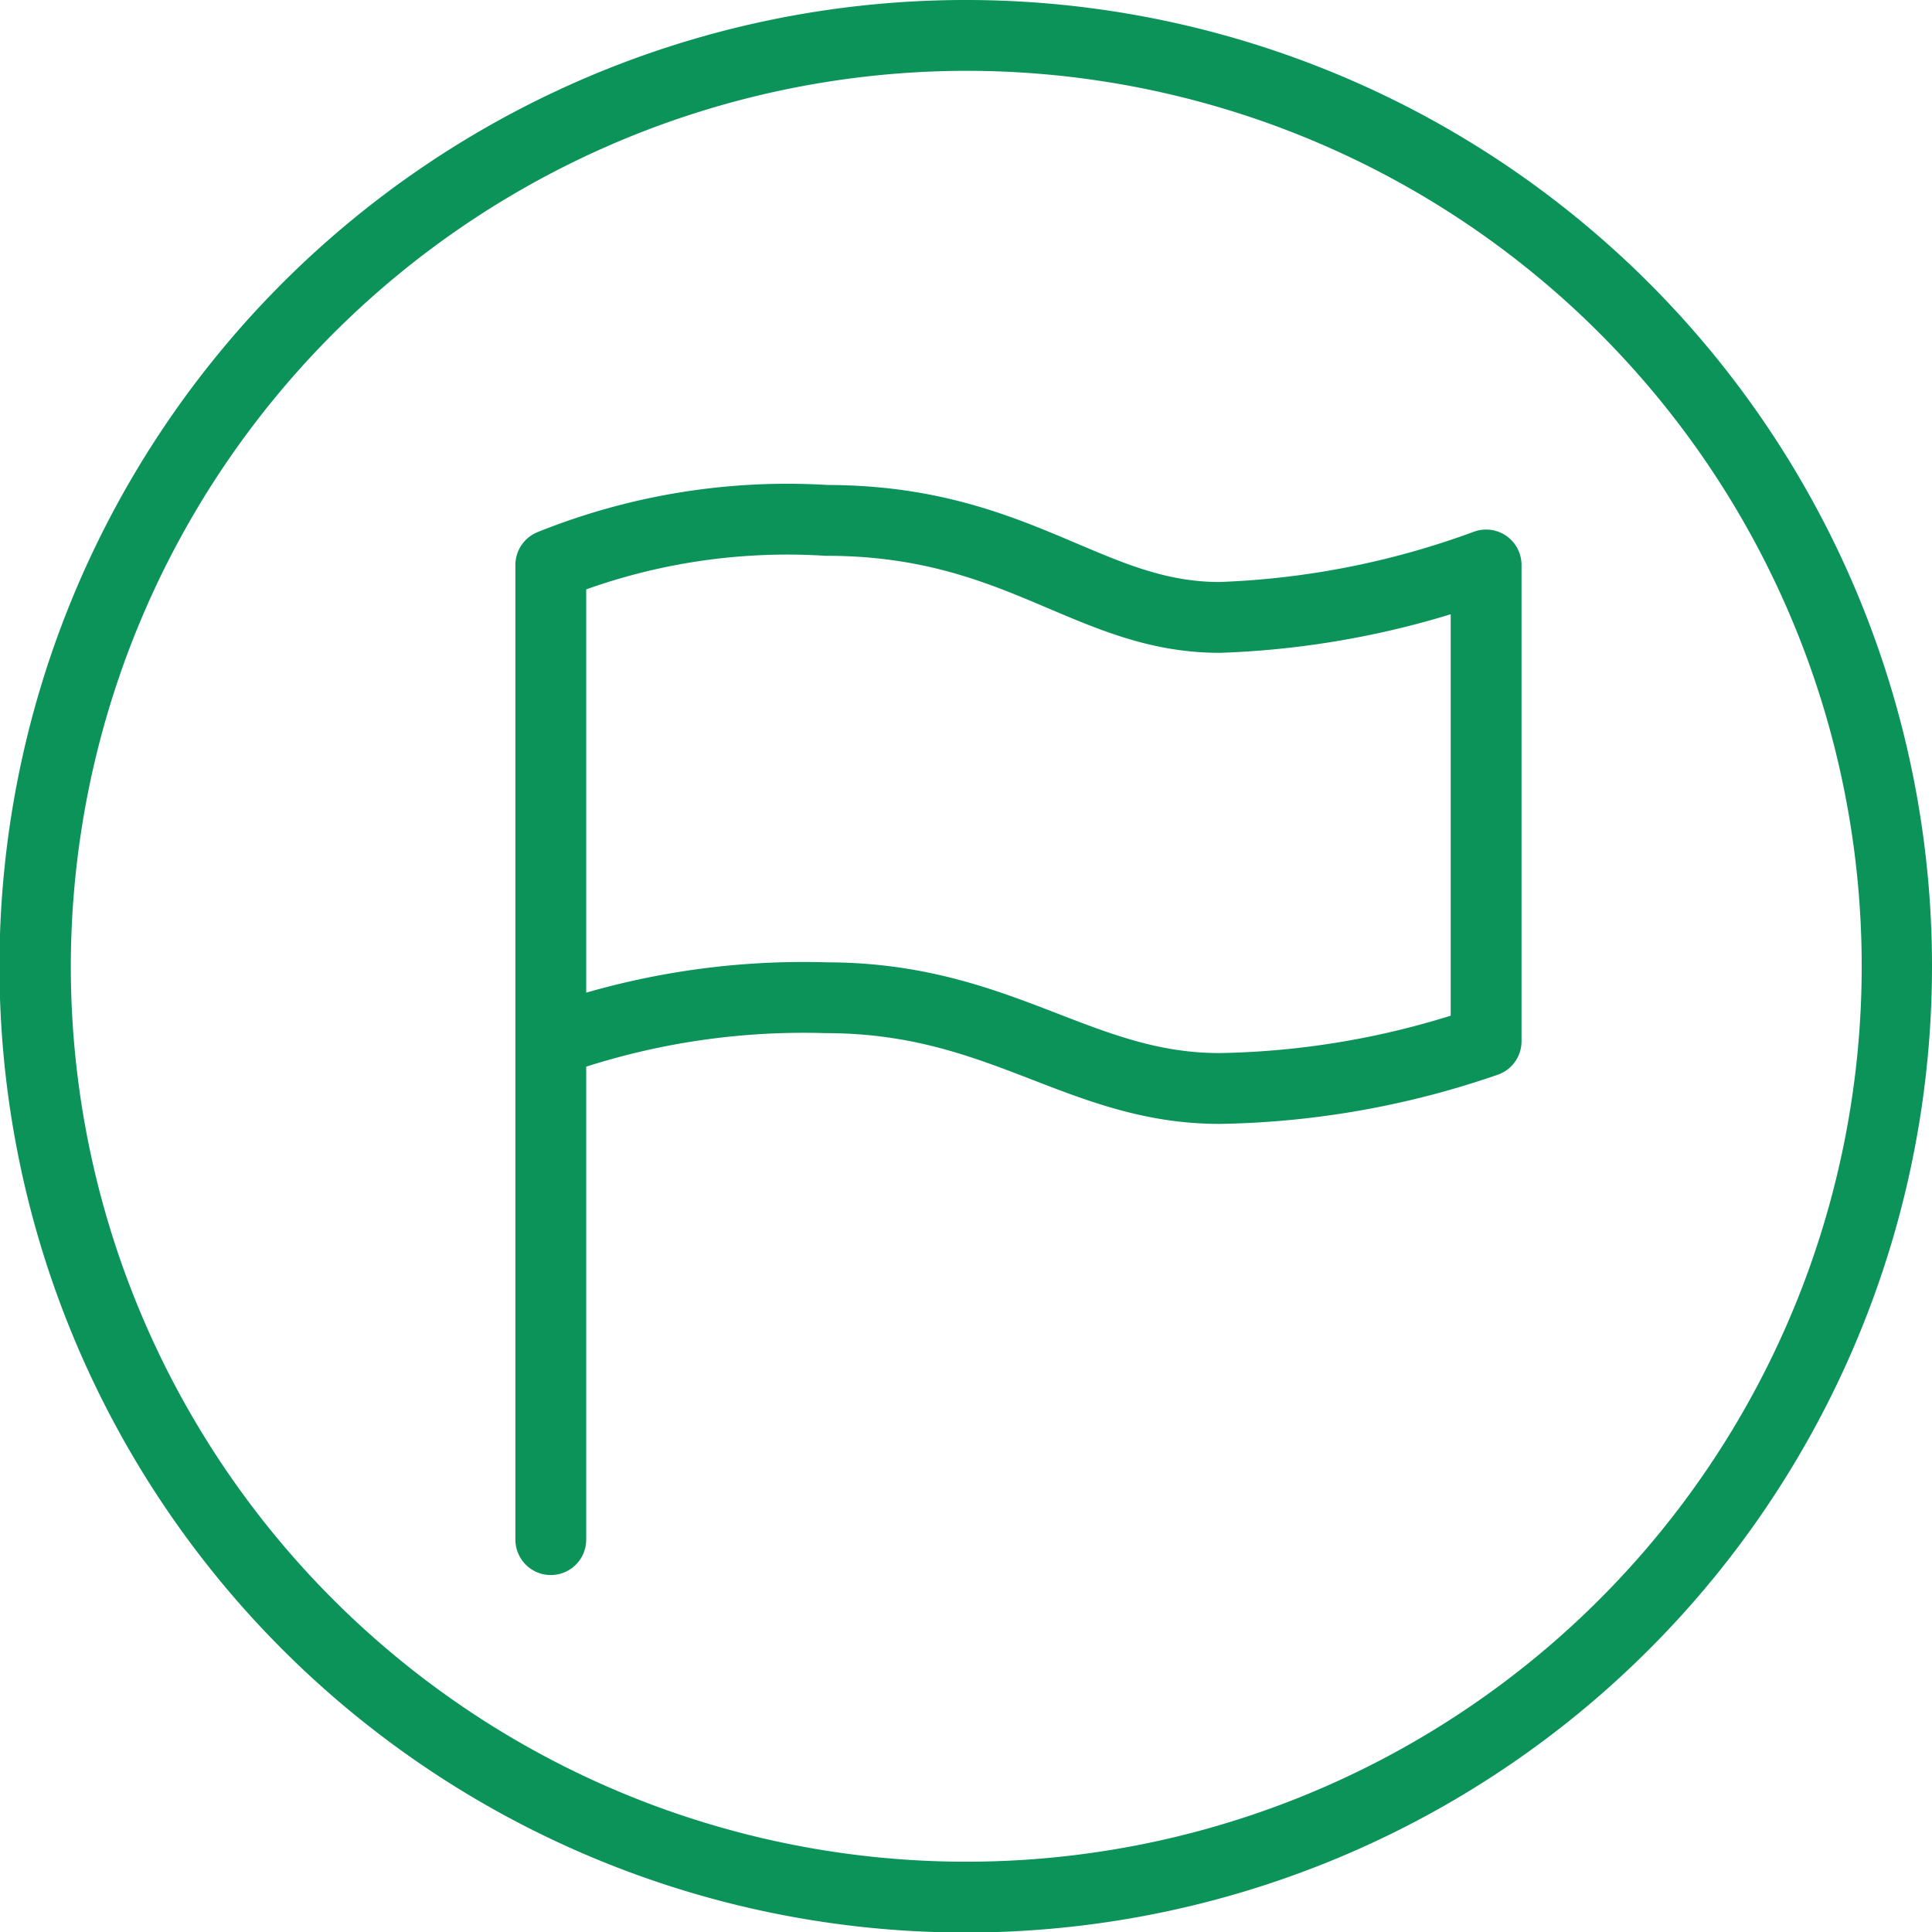 <svg xmlns="http://www.w3.org/2000/svg" viewBox="0 0 36.83 36.83"><defs><style>.cls-1{fill:#0b9359;}.cls-2{fill:none;stroke:#0b9359;stroke-linecap:round;stroke-linejoin:round;stroke-width:1.35px;}</style></defs><title>Ресурс 5</title><g id="Слой_2" data-name="Слой 2"><g id="Слой_1-2" data-name="Слой 1"><path class="cls-1" d="M18.42,1.35A17.07,17.07,0,1,1,1.35,18.42,17.09,17.09,0,0,1,18.42,1.35m0-1.35A18.42,18.42,0,1,0,36.83,18.42,18.42,18.42,0,0,0,18.42,0Z"/><path class="cls-2" d="M10.5,29.35V10.77a12.08,12.08,0,0,1,5.25-.85c3.67,0,5,1.85,7.5,1.85a16.32,16.32,0,0,0,5.08-1v9.08a16.31,16.31,0,0,1-5.08.9c-2.68,0-4.17-1.73-7.5-1.73a14.29,14.29,0,0,0-5.25.83Z"/></g></g></svg>
